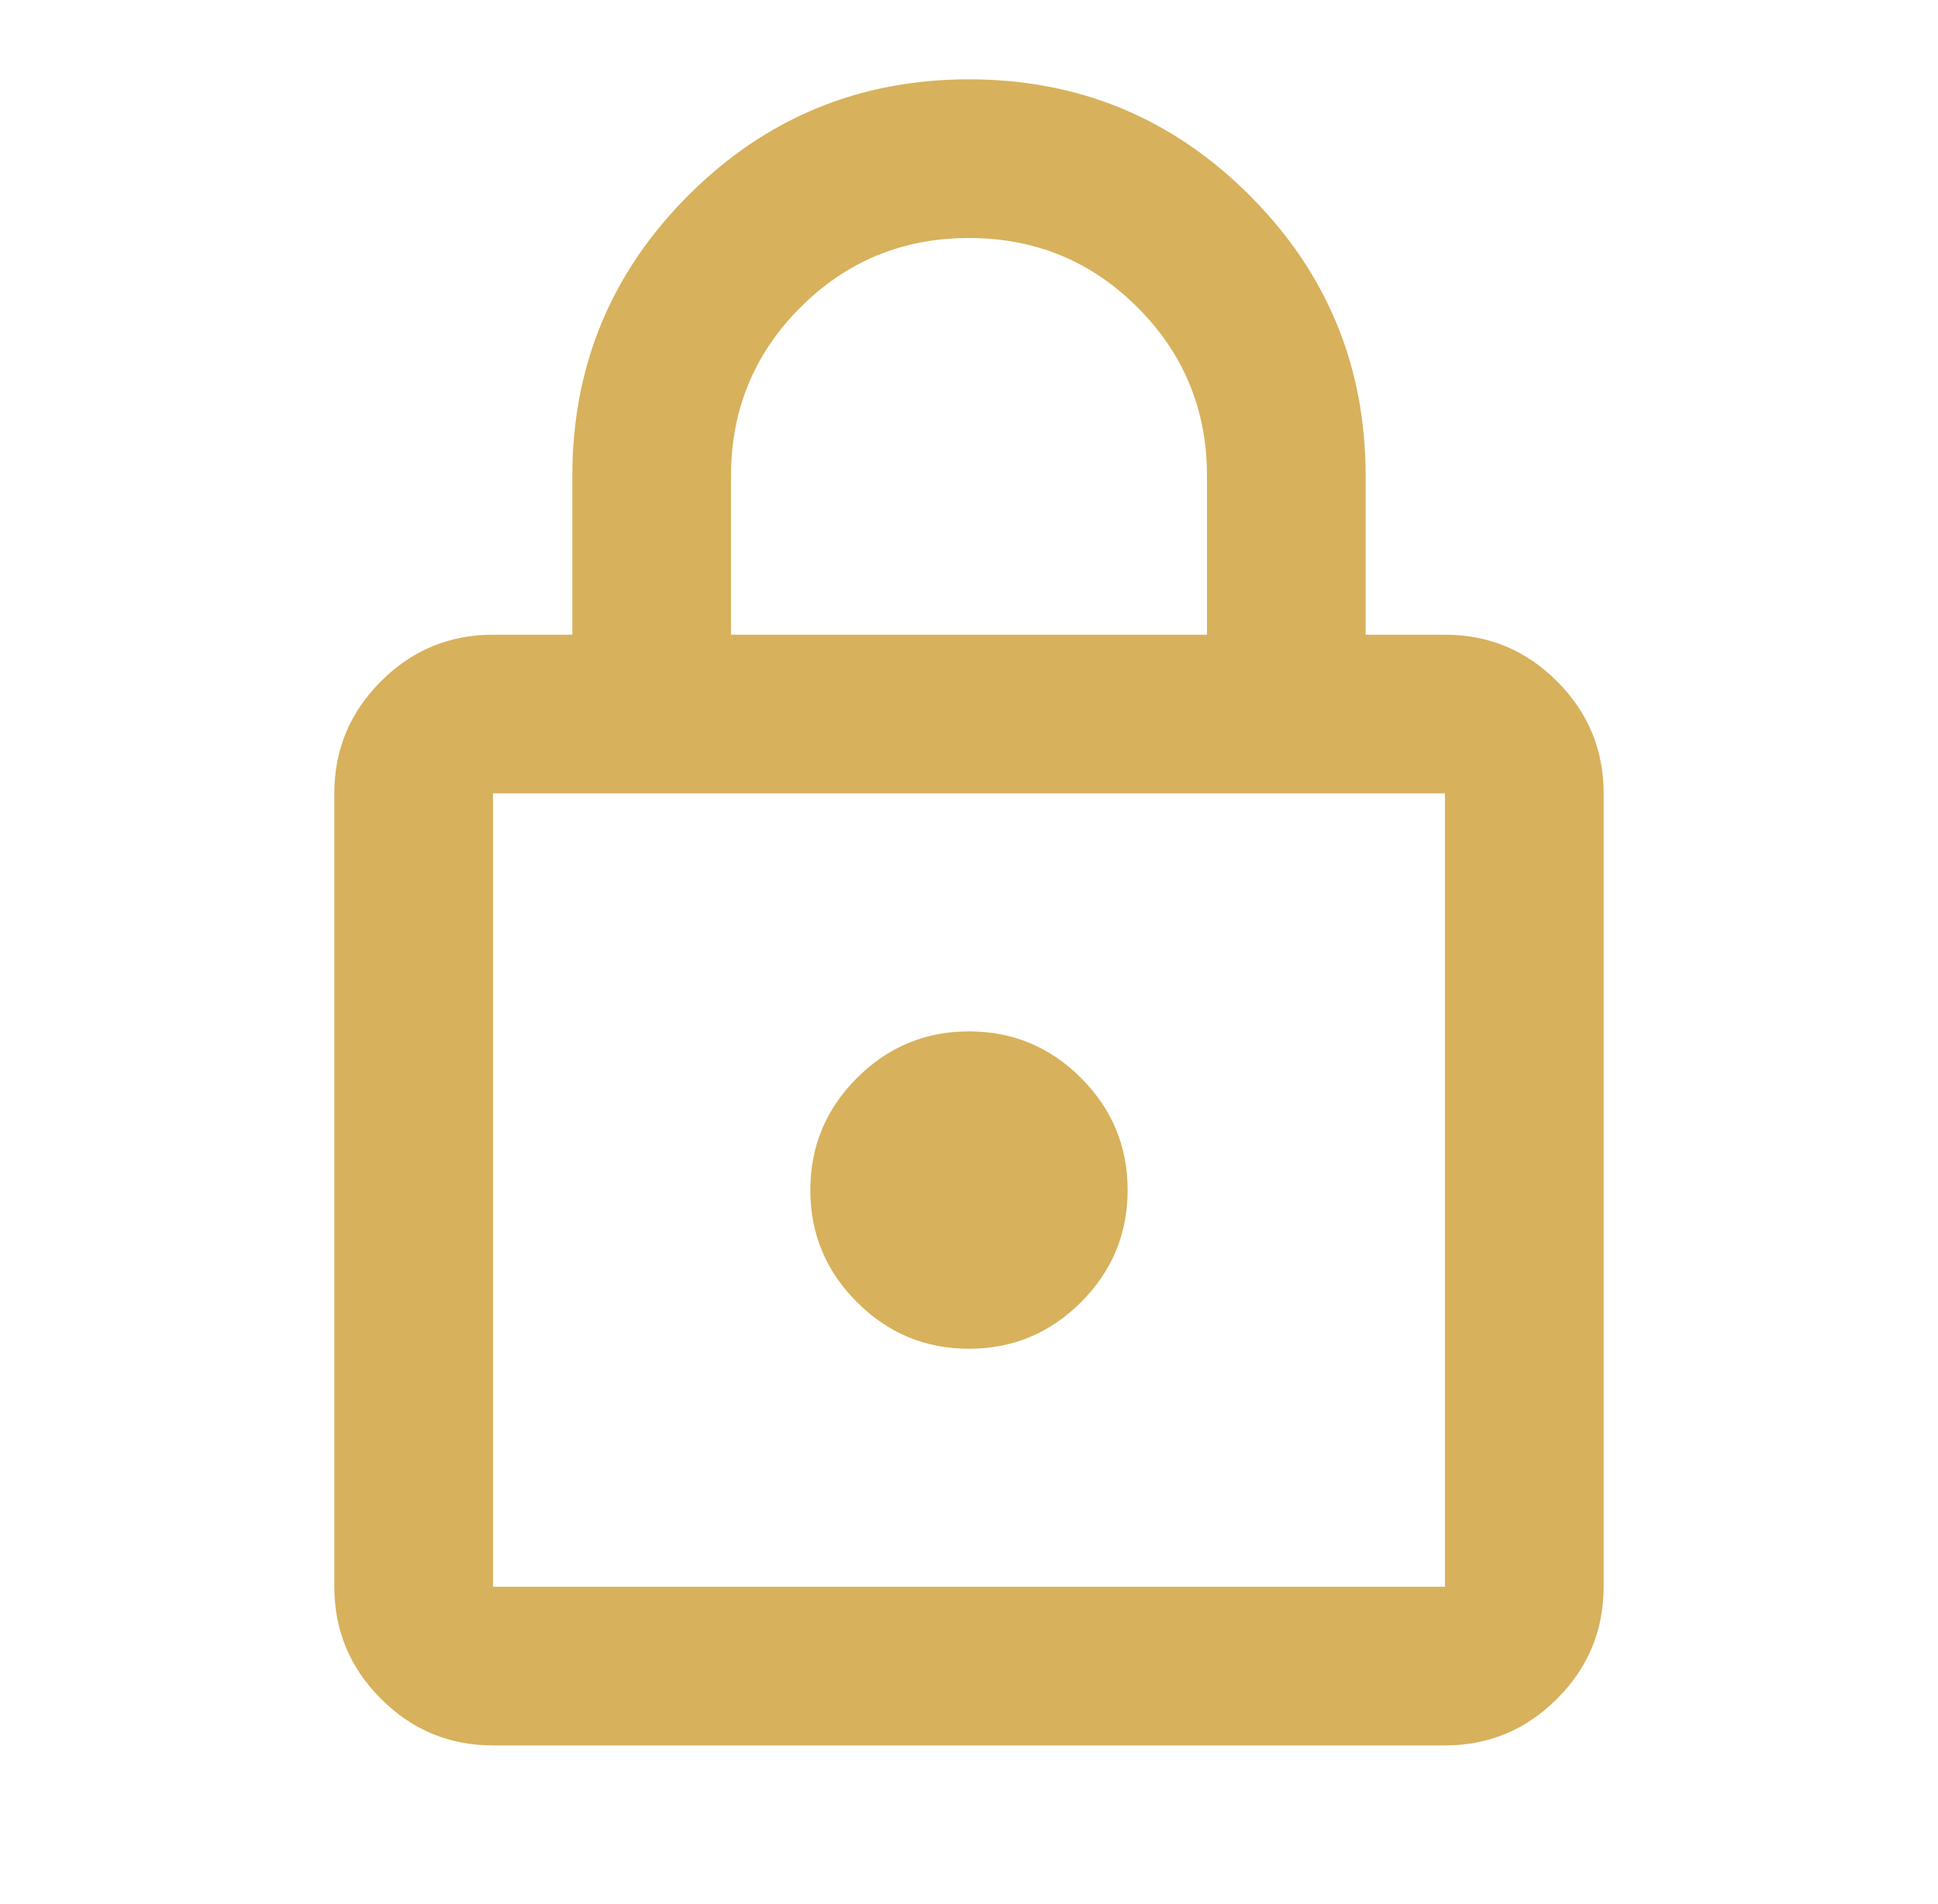 <svg width="57" height="56" viewBox="0 0 57 56" fill="none" xmlns="http://www.w3.org/2000/svg"><path d="M14.5 51.333C13.216 51.333 12.118 50.876 11.204 49.962C10.29 49.048 9.833 47.95 9.833 46.667V23.333C9.833 22.05 10.29 20.951 11.204 20.037C12.118 19.123 13.216 18.667 14.5 18.667H16.833V14C16.833 10.772 17.971 8.021 20.245 5.746C22.52 3.471 25.272 2.333 28.5 2.333C31.727 2.333 34.479 3.471 36.754 5.746C39.029 8.021 40.166 10.772 40.166 14V18.667H42.5C43.783 18.667 44.882 19.123 45.795 20.037C46.709 20.951 47.166 22.05 47.166 23.333V46.667C47.166 47.95 46.709 49.048 45.795 49.962C44.882 50.876 43.783 51.333 42.5 51.333H14.5ZM14.5 46.667H42.5V23.333H14.5V46.667ZM28.5 39.667C29.783 39.667 30.882 39.21 31.796 38.296C32.709 37.382 33.166 36.283 33.166 35C33.166 33.717 32.709 32.618 31.796 31.704C30.882 30.79 29.783 30.333 28.5 30.333C27.216 30.333 26.118 30.79 25.204 31.704C24.29 32.618 23.833 33.717 23.833 35C23.833 36.283 24.29 37.382 25.204 38.296C26.118 39.21 27.216 39.667 28.5 39.667ZM21.5 18.667H35.5V14C35.5 12.056 34.819 10.403 33.458 9.042C32.097 7.68 30.444 7 28.5 7C26.555 7 24.902 7.68 23.541 9.042C22.18 10.403 21.5 12.056 21.5 14V18.667Z" fill="#D7B15C"/></svg>